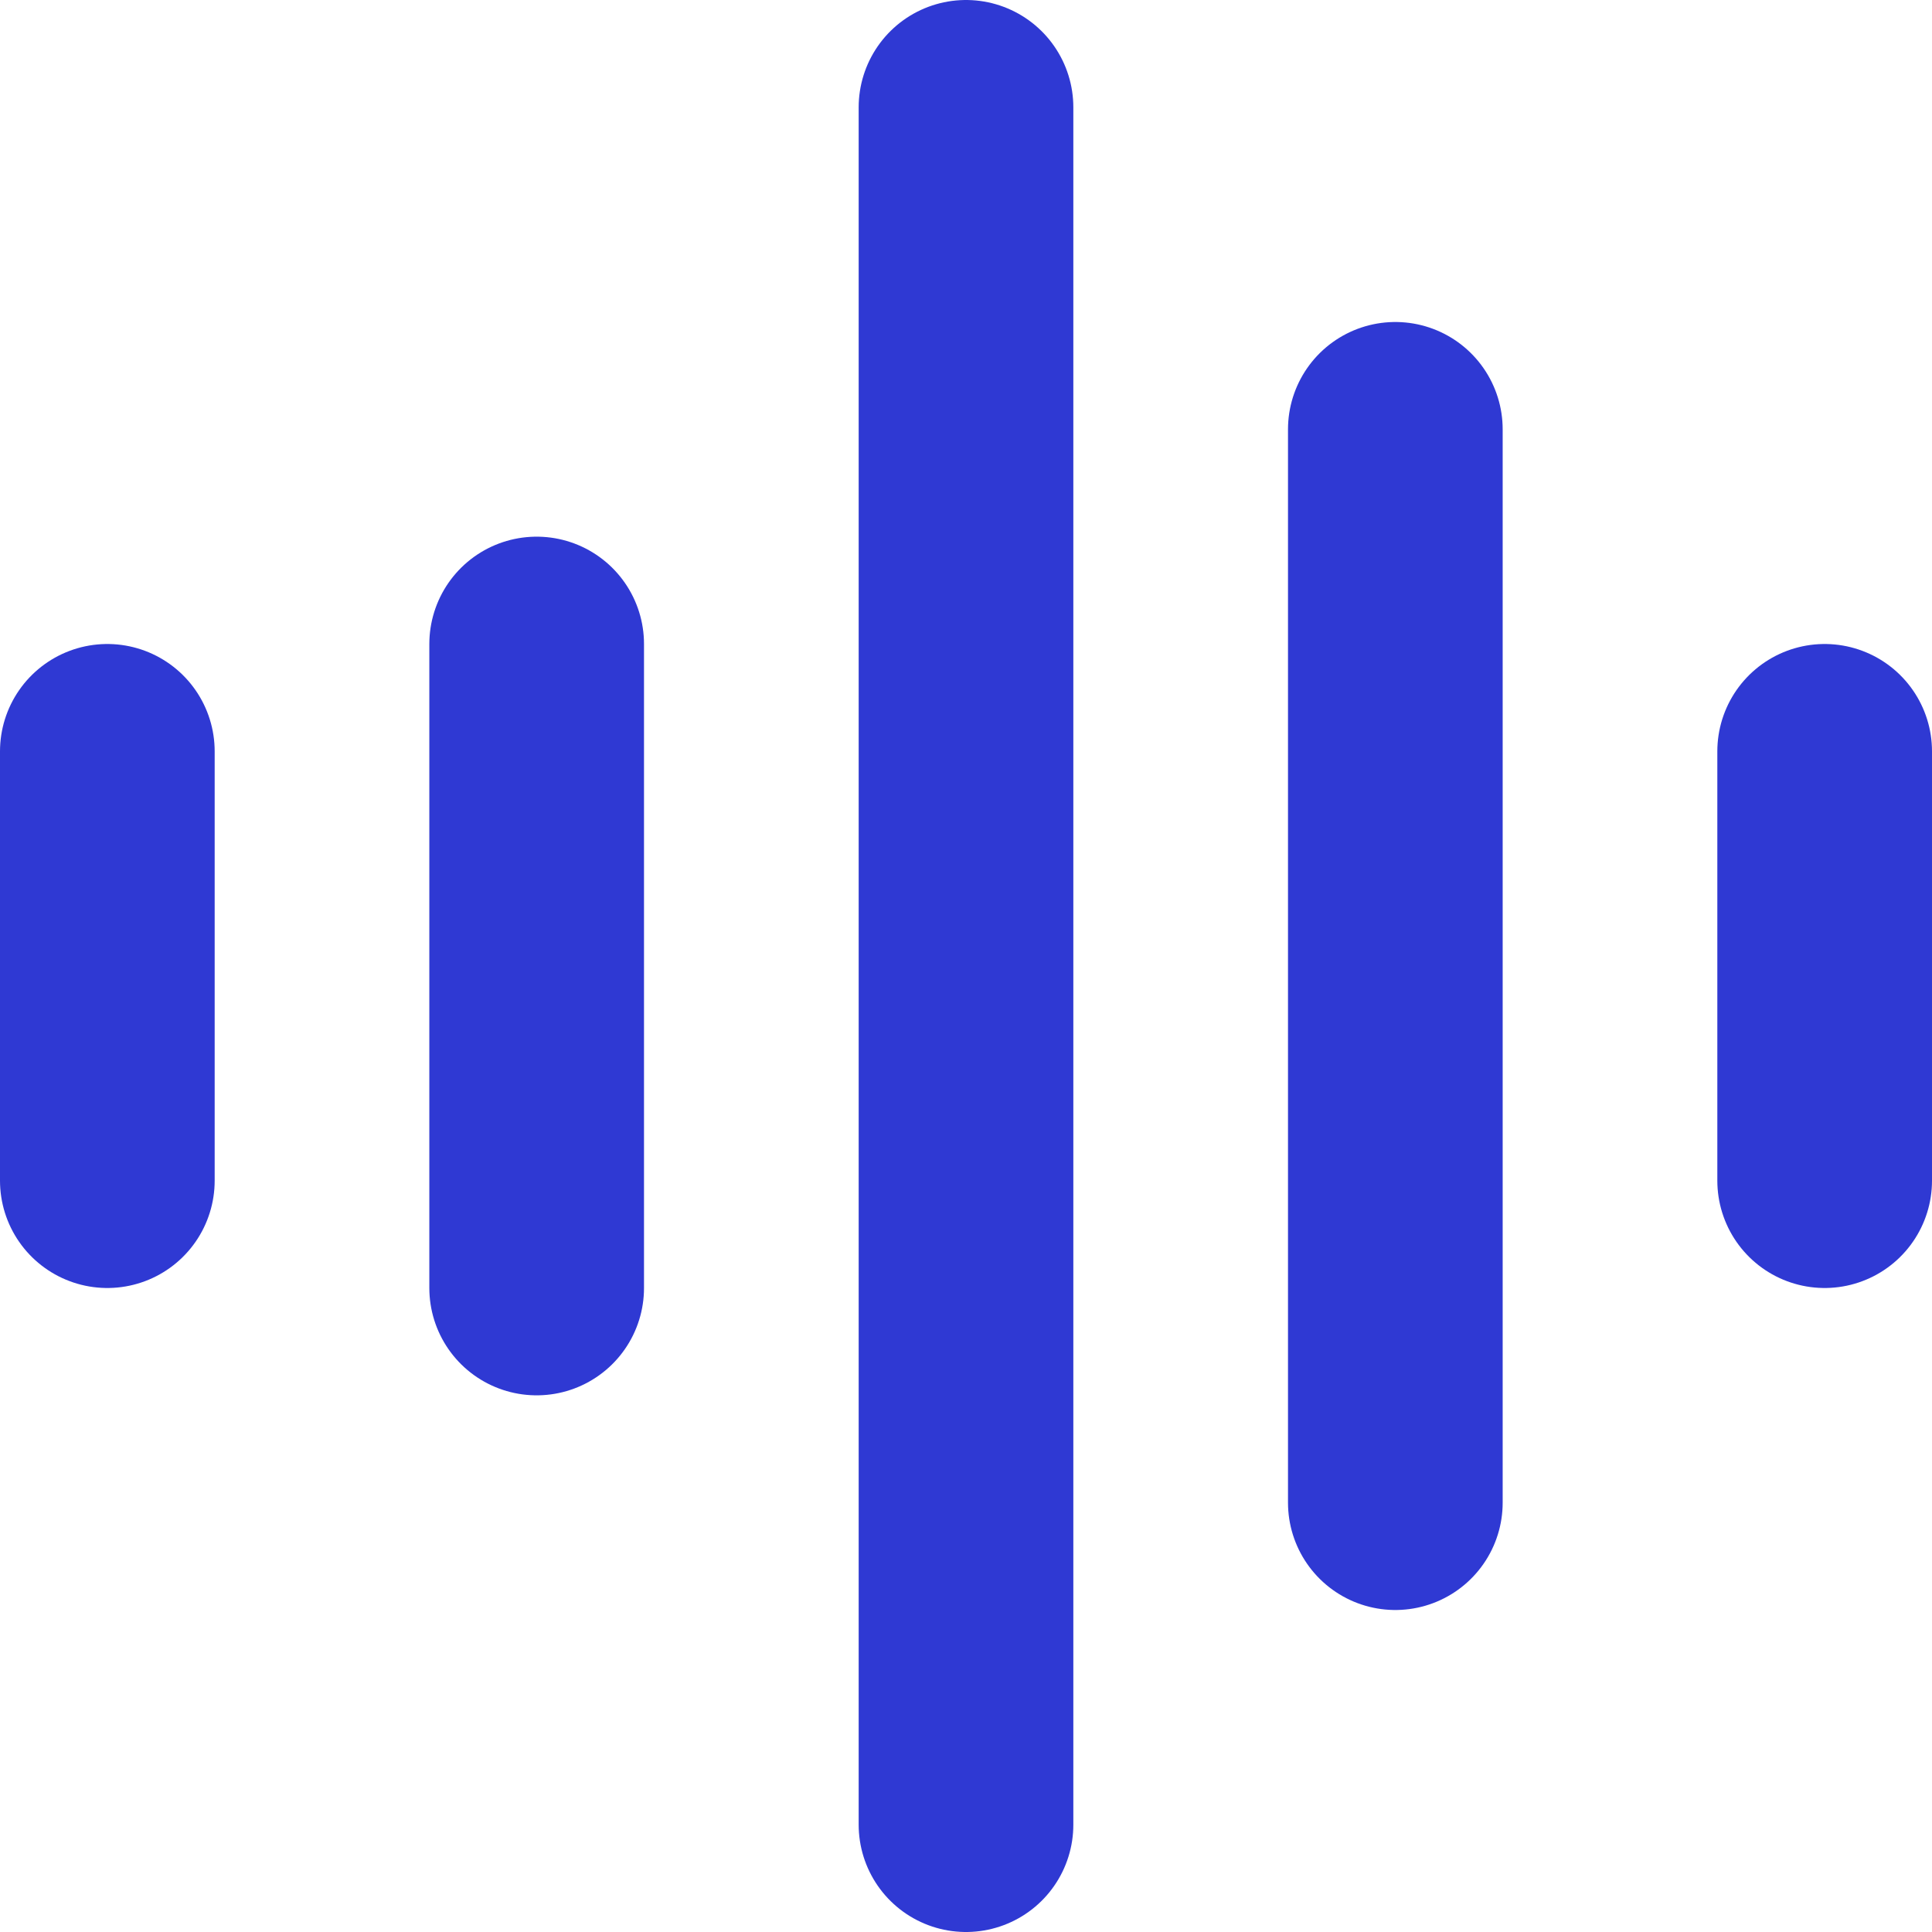 <svg width="18" height="18" viewBox="0 0 18 18" fill="none" xmlns="http://www.w3.org/2000/svg">
<path d="M9 1V17M5 6V12M17 7V11M1 7V11M13 4V14" stroke="#2F39D3" stroke-width="2" stroke-linecap="round" stroke-linejoin="round"/>
</svg>
